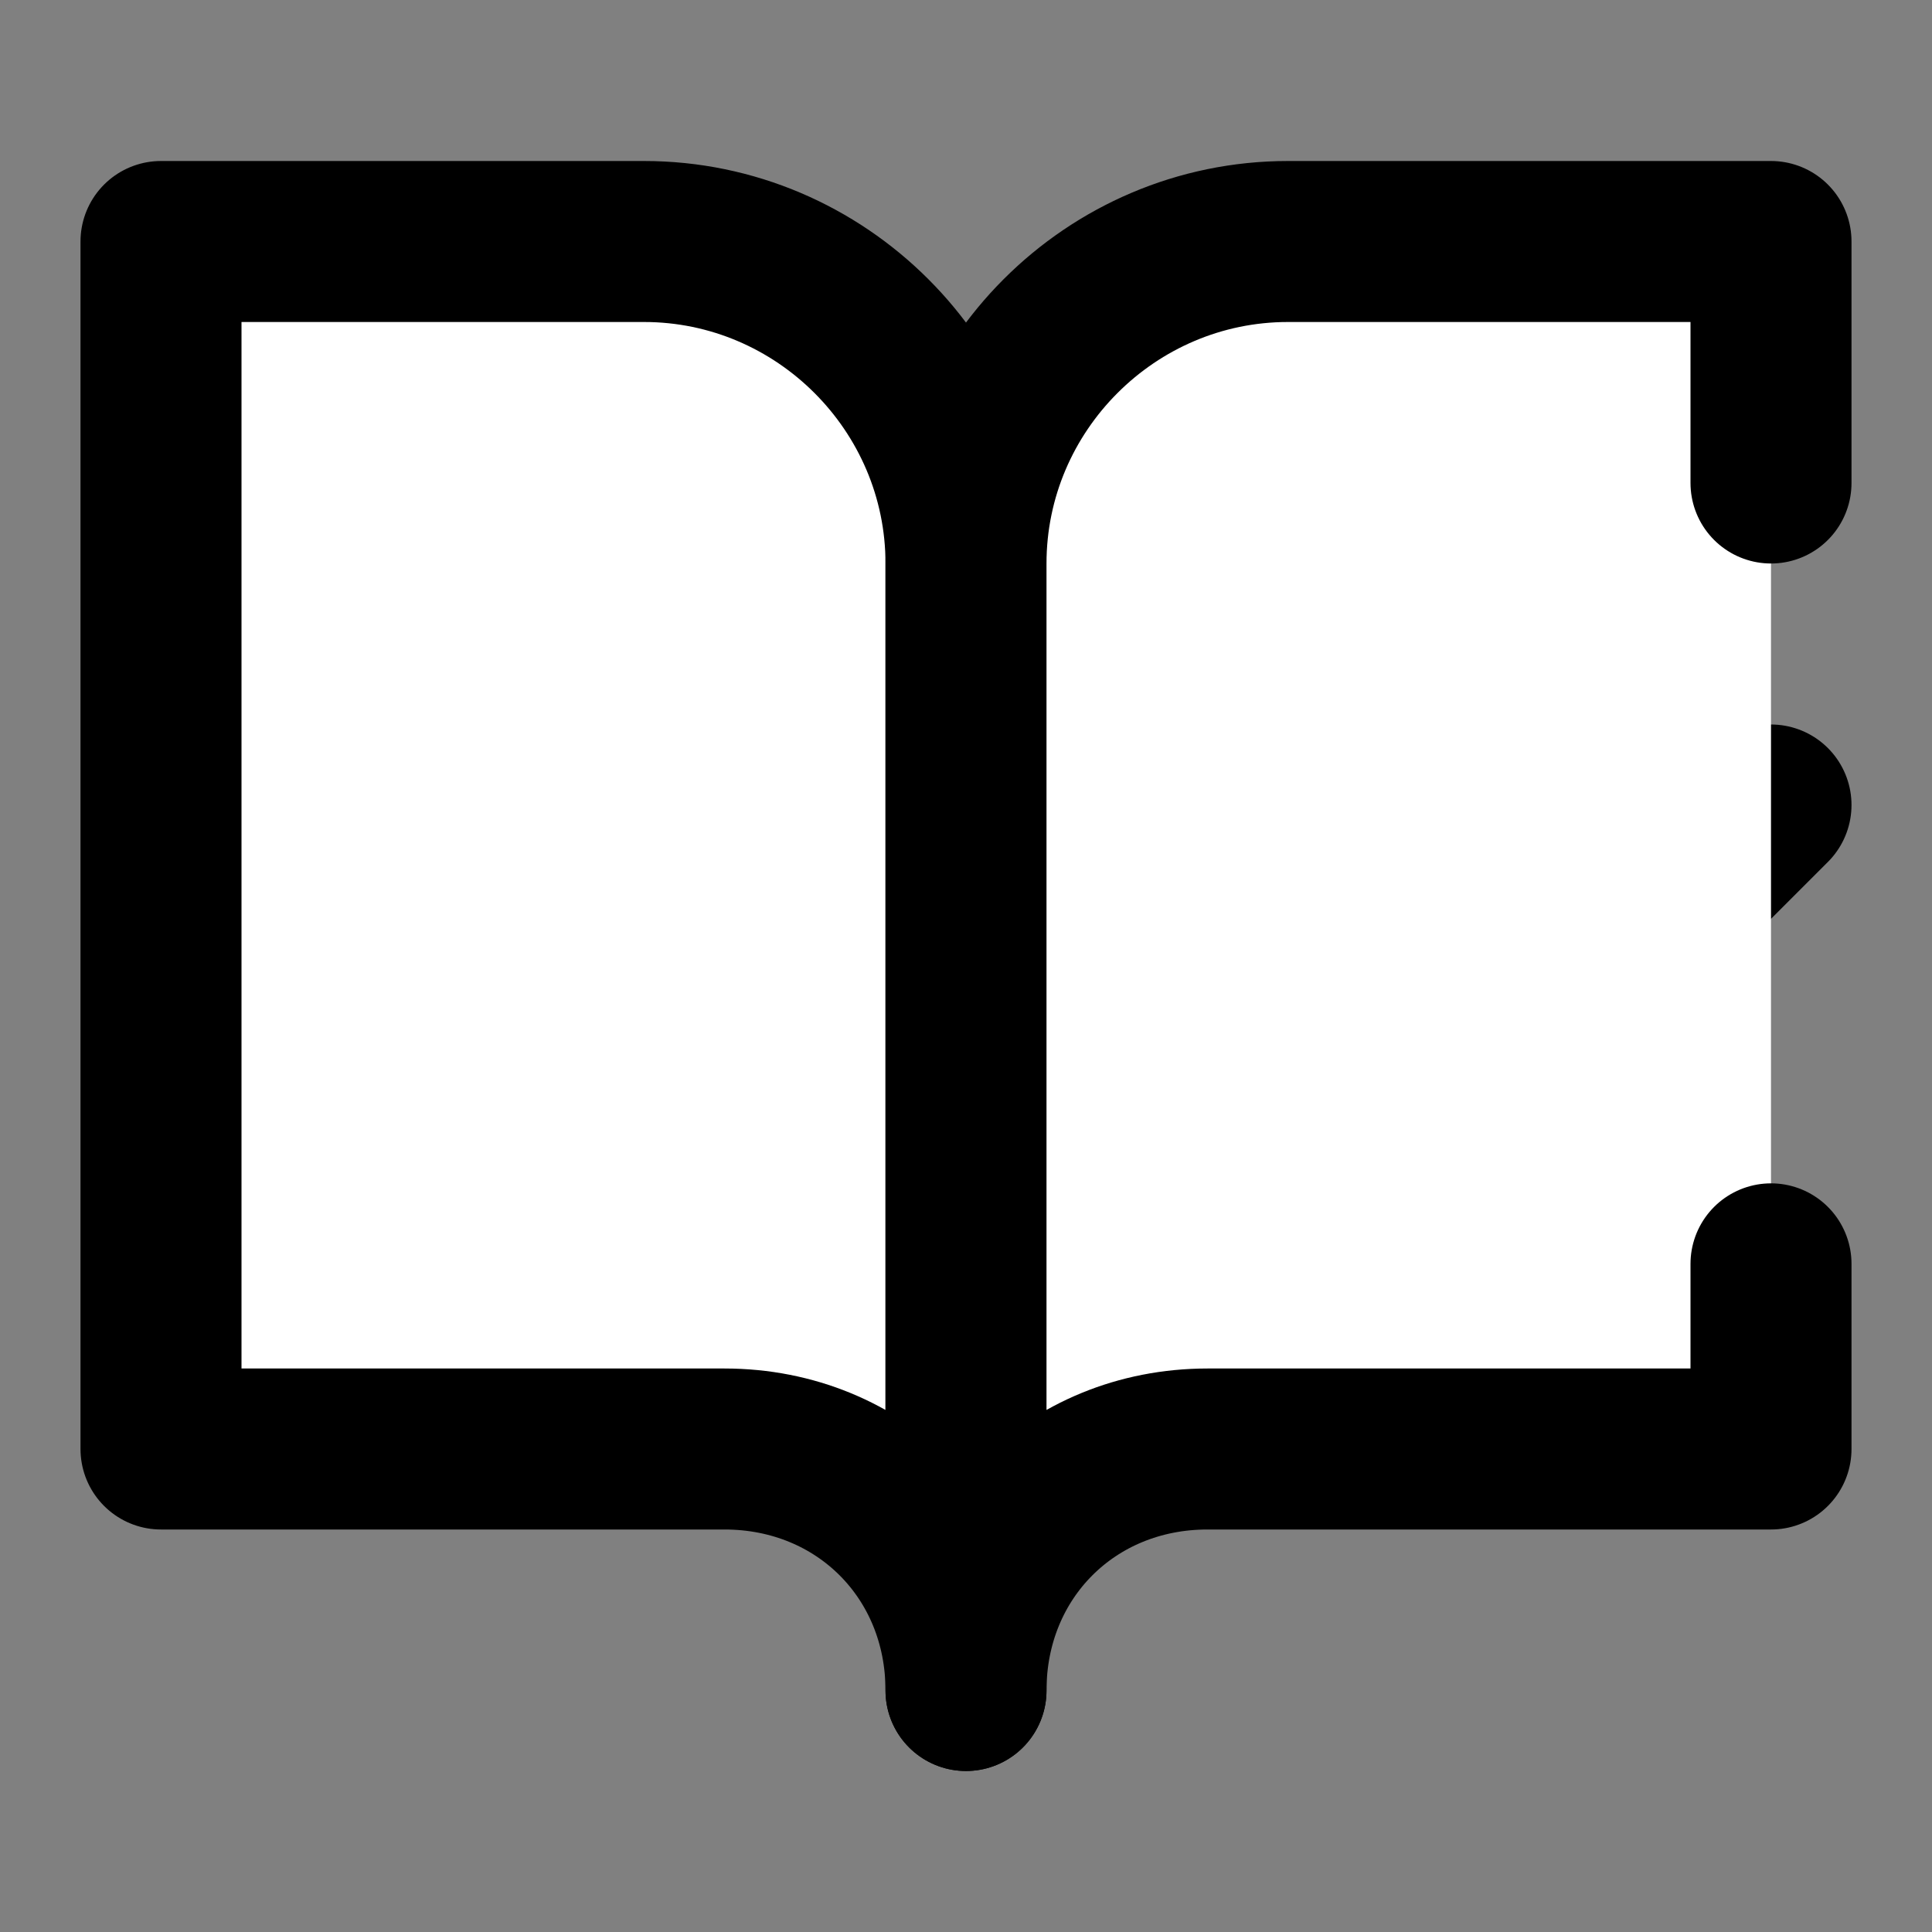 <svg xmlns="http://www.w3.org/2000/svg" width="24" height="24" viewBox="0 0 24 24" fill="#fff" stroke="currentColor" stroke-width="2" stroke-linecap="round" stroke-linejoin="round" class="lucide lucide-icon"><rect x="0" y="0" width="24" height="24" fill="#808080" stroke="none"/><style>
        @media screen and (prefers-color-scheme: light) {
          svg { fill: transparent !important; }
        }
        @media screen and (prefers-color-scheme: dark) {
          svg { stroke: #fff; fill: transparent !important; }
        }
      </style><path d="M8 3H2v15h7c1.7 0 3 1.3 3 3V7c0-2.2-1.8-4-4-4Z"></path><path d="m16 12 2 2 4-4"></path><path d="M22 6V3h-6c-2.2 0-4 1.8-4 4v14c0-1.7 1.3-3 3-3h7v-2.3"></path></svg>